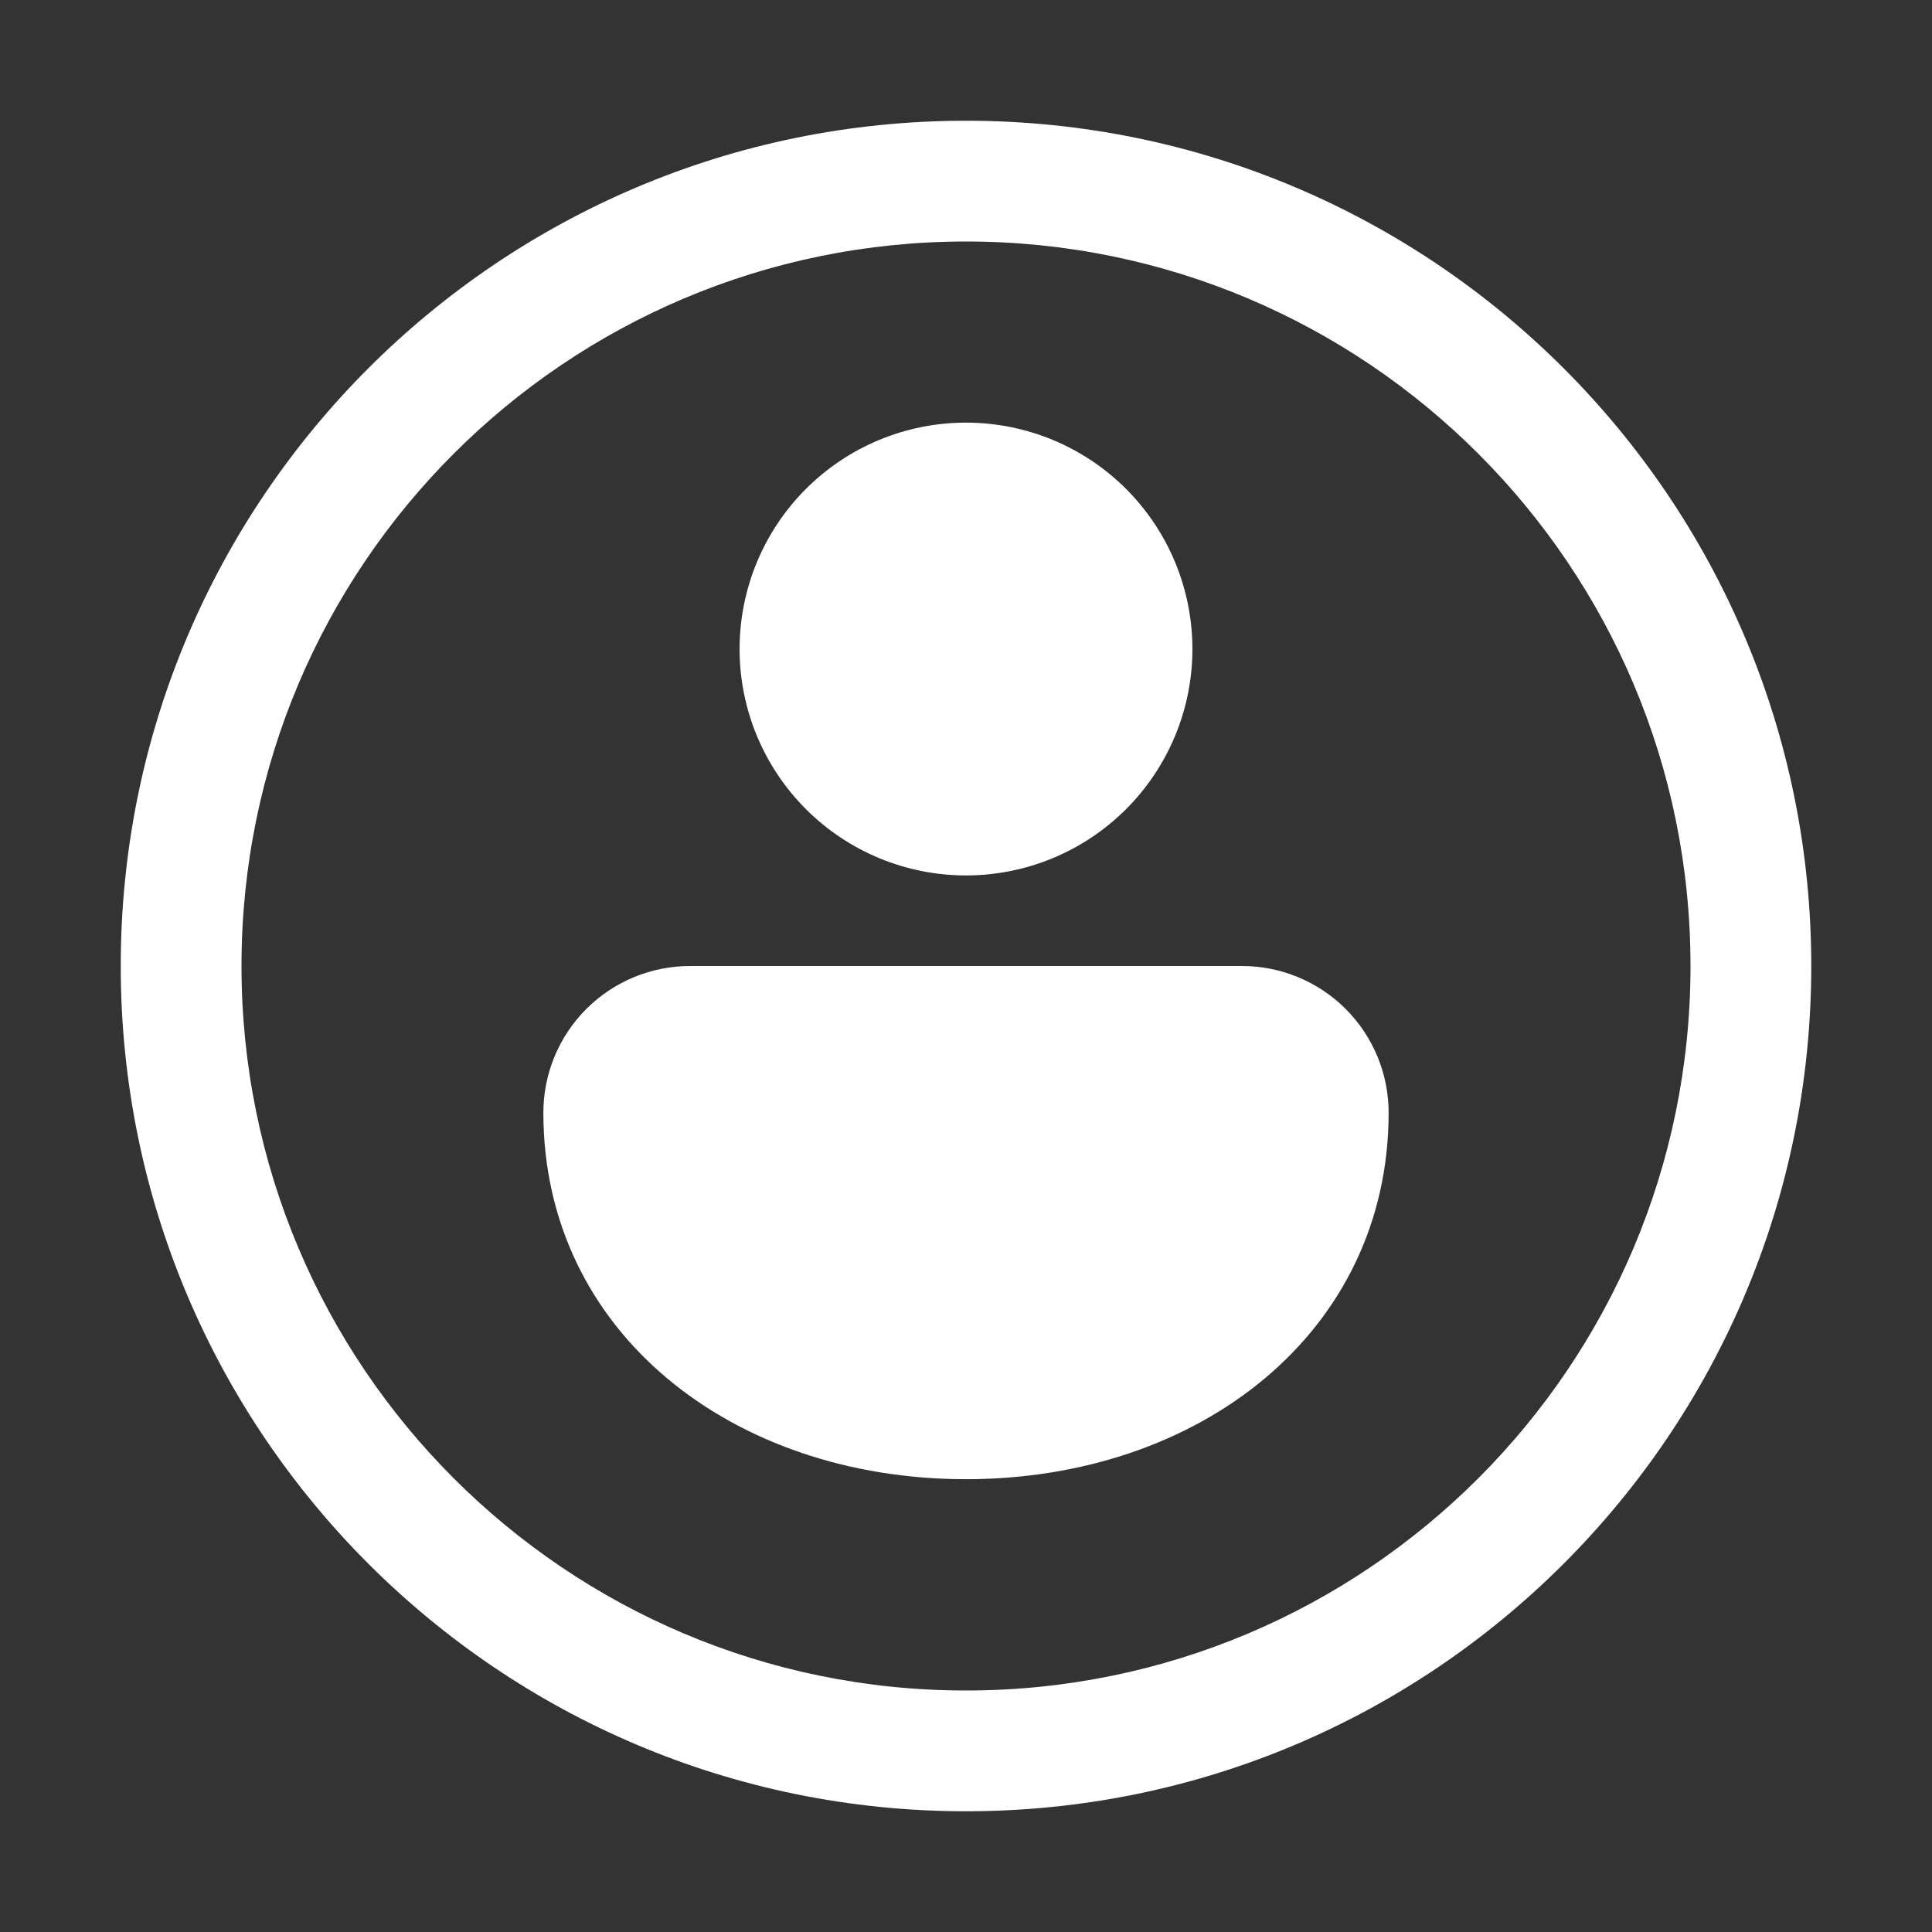 <svg width="73" height="73" viewBox="0 0 73 73" fill="none" xmlns="http://www.w3.org/2000/svg">
<rect x="0" y="0" width="73" height="73" fill="#333333" stroke="none"/>
<path d="M36.5 9.125C21.382 9.125 9.125 21.382 9.125 36.5C9.125 51.618 21.382 63.875 36.5 63.875C51.618 63.875 63.875 51.618 63.875 36.5C63.875 21.382 51.618 9.125 36.5 9.125ZM4.562 36.5C4.562 18.861 18.861 4.562 36.5 4.562C54.139 4.562 68.438 18.861 68.438 36.5C68.438 54.139 54.139 68.438 36.5 68.438C18.861 68.438 4.562 54.139 4.562 36.5ZM36.5 55.891C45.319 55.891 52.469 50.349 52.469 42.041C52.469 41.313 52.325 40.593 52.047 39.921C51.769 39.248 51.36 38.638 50.846 38.123C50.331 37.608 49.72 37.2 49.048 36.922C48.376 36.643 47.655 36.5 46.928 36.5H26.075C25.347 36.5 24.626 36.643 23.953 36.921C23.281 37.2 22.67 37.608 22.155 38.122C21.64 38.637 21.232 39.248 20.953 39.92C20.675 40.593 20.531 41.313 20.531 42.041C20.531 50.349 27.681 55.891 36.5 55.891ZM36.5 33.078C38.769 33.078 40.945 32.177 42.549 30.573C44.153 28.968 45.055 26.792 45.055 24.523C45.055 22.255 44.153 20.079 42.549 18.474C40.945 16.87 38.769 15.969 36.5 15.969C34.231 15.969 32.055 16.87 30.451 18.474C28.847 20.079 27.945 22.255 27.945 24.523C27.945 26.792 28.847 28.968 30.451 30.573C32.055 32.177 34.231 33.078 36.5 33.078Z" fill="white"/>
</svg>
